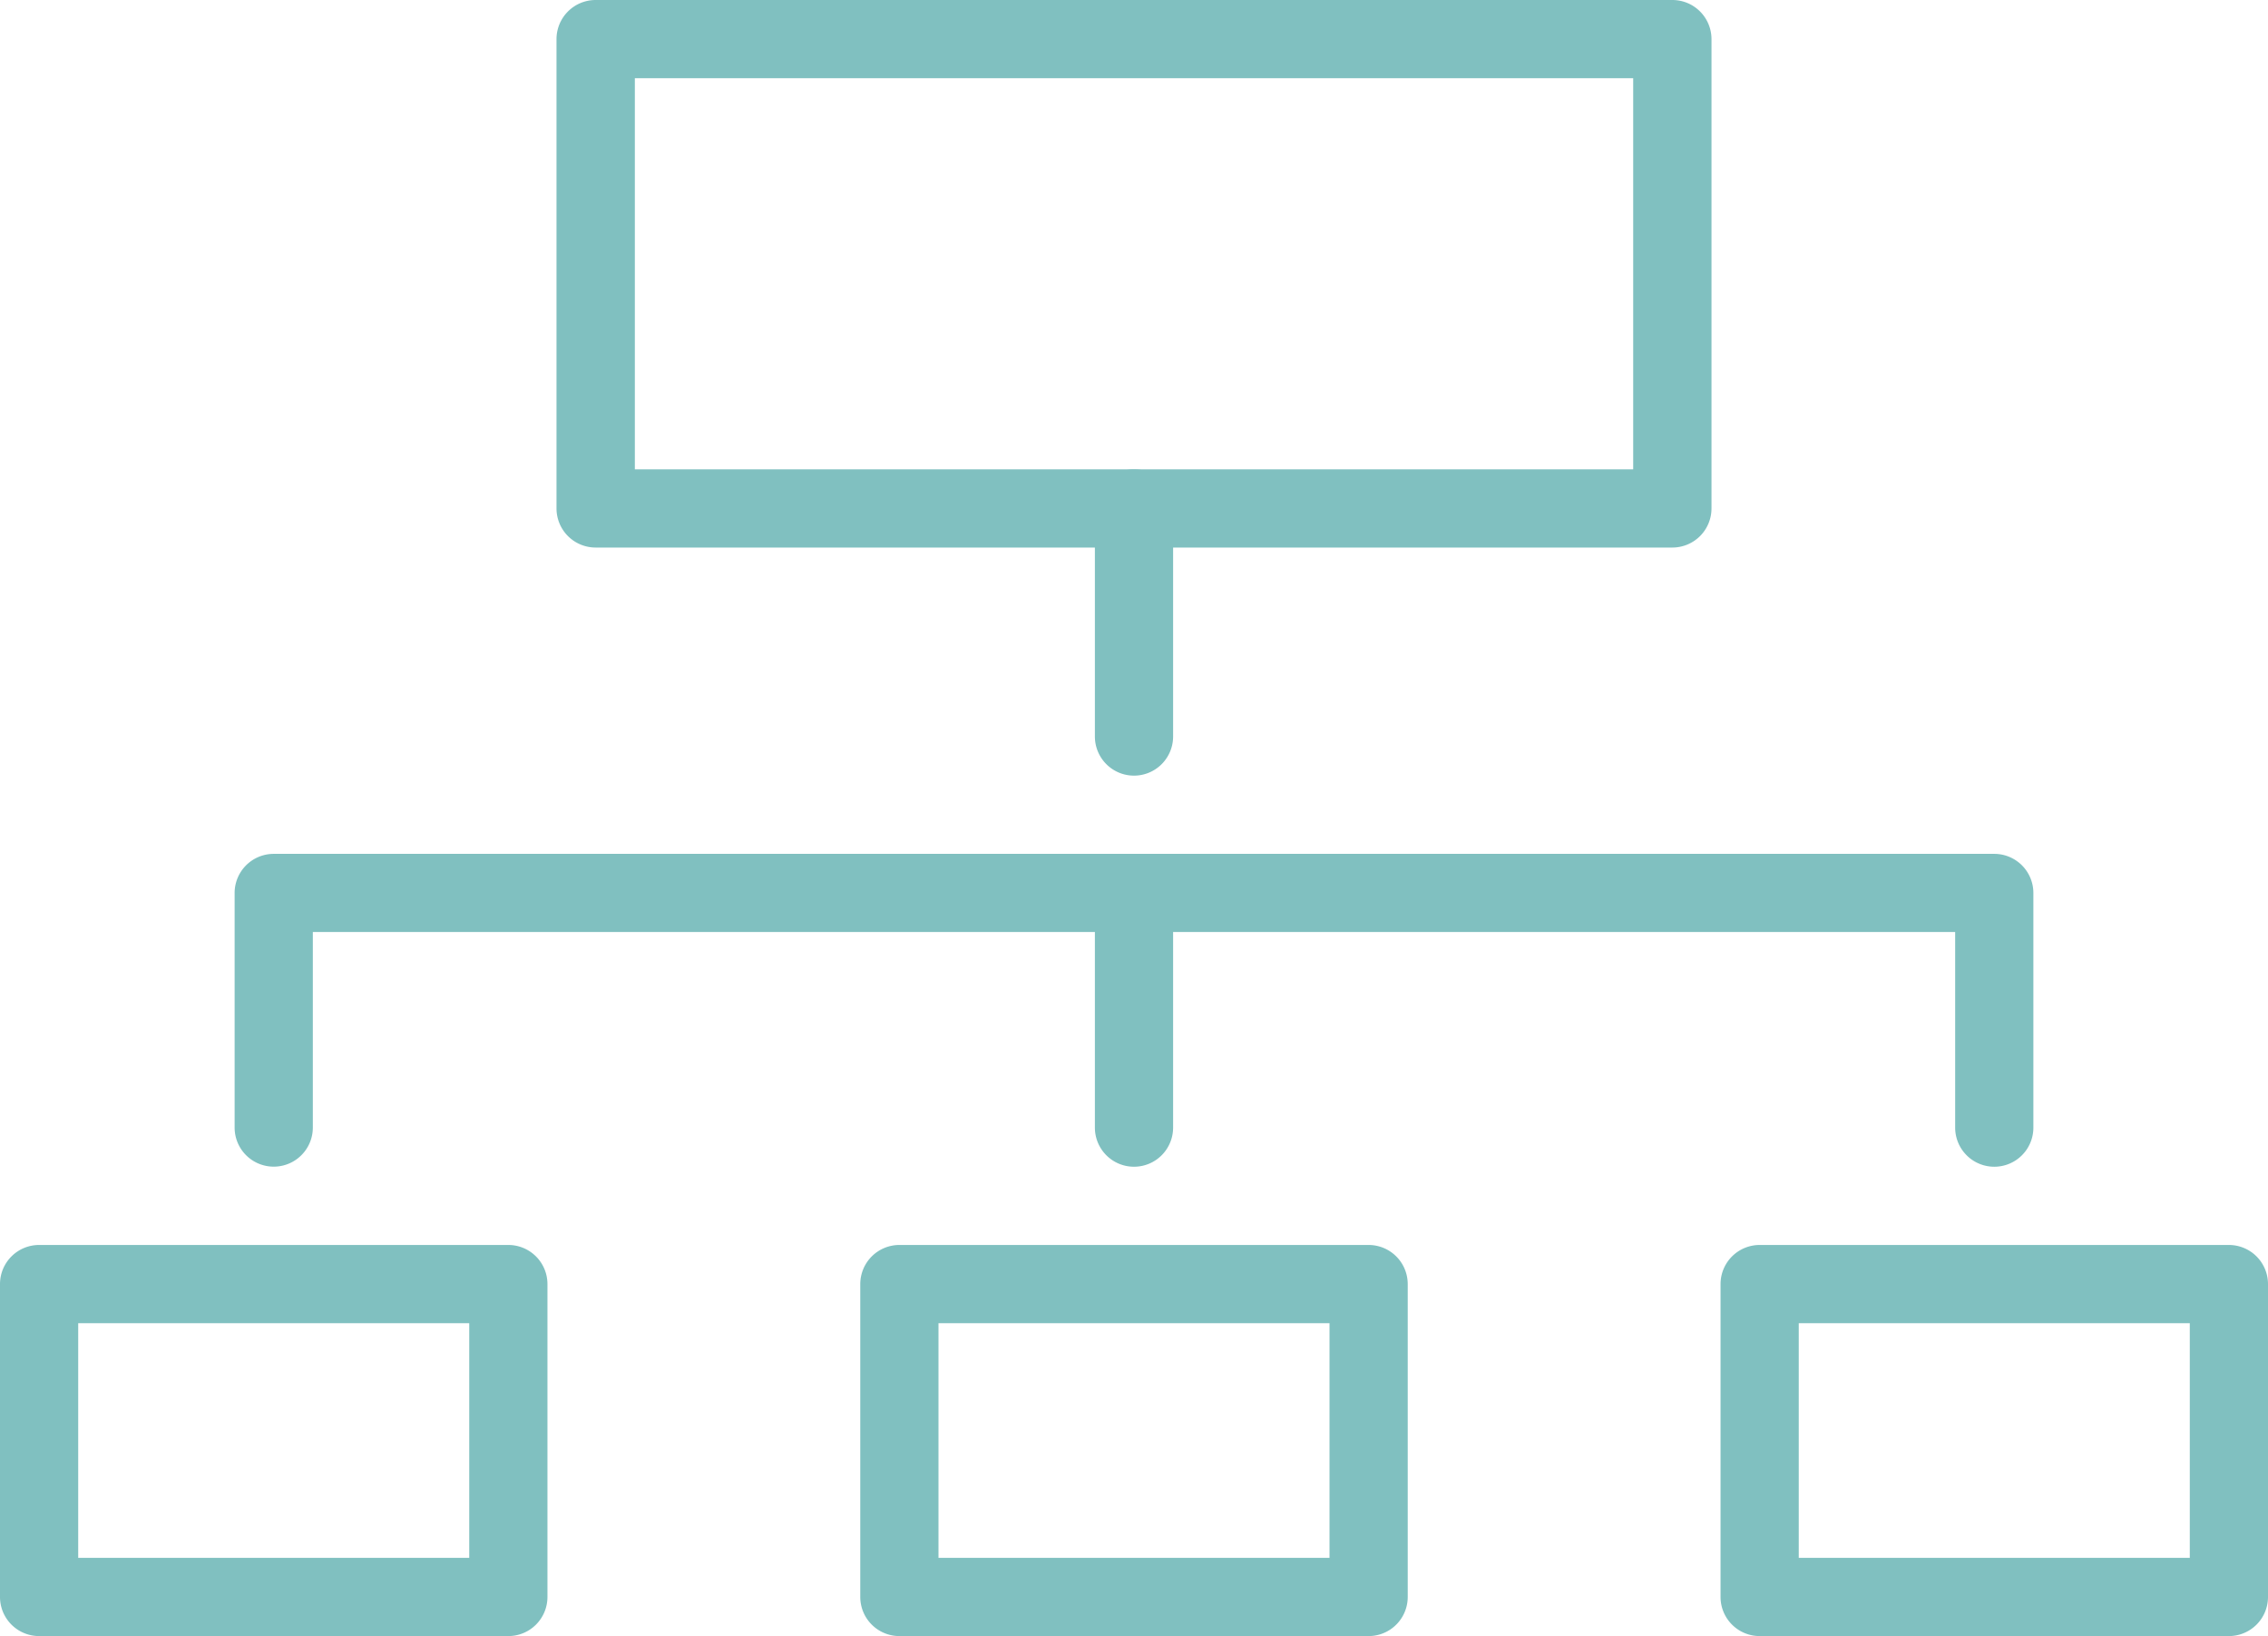 <svg xmlns="http://www.w3.org/2000/svg" width="107" height="77.172" viewBox="0 0 107 77.172">
  <g id="site_map_website" data-name="site map website" transform="translate(-746.5 -205.739)">
    <g id="グループ_141" data-name="グループ 141">
      <g id="グループ_136" data-name="グループ 136">
        <path id="パス_669" data-name="パス 669" d="M851.655,282.911H829.517a1.846,1.846,0,0,1-1.845-1.845V266.308a1.846,1.846,0,0,1,1.845-1.845h22.138a1.845,1.845,0,0,1,1.845,1.845v14.758A1.845,1.845,0,0,1,851.655,282.911Zm-20.293-3.689H849.81V268.153H831.362Z" fill="#80c0c0"/>
      </g>
      <g id="グループ_137" data-name="グループ 137">
        <path id="パス_670" data-name="パス 670" d="M811.069,282.911H788.931a1.846,1.846,0,0,1-1.845-1.845V266.308a1.846,1.846,0,0,1,1.845-1.845h22.138a1.846,1.846,0,0,1,1.845,1.845v14.758A1.846,1.846,0,0,1,811.069,282.911Zm-20.293-3.689h18.448V268.153H790.776Z" fill="#80c0c0"/>
      </g>
      <g id="グループ_138" data-name="グループ 138">
        <path id="パス_671" data-name="パス 671" d="M770.483,282.911H748.345a1.845,1.845,0,0,1-1.845-1.845V266.308a1.845,1.845,0,0,1,1.845-1.845h22.138a1.846,1.846,0,0,1,1.845,1.845v14.758A1.846,1.846,0,0,1,770.483,282.911Zm-20.293-3.689h18.448V268.153H750.19Z" fill="#80c0c0"/>
      </g>
      <g id="グループ_139" data-name="グループ 139">
        <path id="パス_672" data-name="パス 672" d="M825.4,231.566H774.6a1.845,1.845,0,0,1-1.845-1.844V207.584a1.846,1.846,0,0,1,1.845-1.845H825.4a1.846,1.846,0,0,1,1.845,1.845v22.138A1.845,1.845,0,0,1,825.4,231.566Zm-48.949-3.689h47.1V209.428h-47.1Z" fill="#80c0c0"/>
      </g>
      <g id="グループ_140" data-name="グループ 140">
        <path id="パス_673" data-name="パス 673" d="M800,242.325a1.846,1.846,0,0,1-1.845-1.845V229.722a1.845,1.845,0,1,1,3.69,0V240.48A1.846,1.846,0,0,1,800,242.325Z" fill="#80c0c0"/>
        <path id="パス_674" data-name="パス 674" d="M800,260.773a1.846,1.846,0,0,1-1.845-1.845V247.859a1.845,1.845,0,0,1,3.69,0v11.069A1.846,1.846,0,0,1,800,260.773Z" fill="#80c0c0"/>
        <path id="パス_675" data-name="パス 675" d="M840.586,260.773a1.846,1.846,0,0,1-1.845-1.845V249.7H761.259v9.224a1.845,1.845,0,1,1-3.69,0V247.859a1.845,1.845,0,0,1,1.845-1.844h81.172a1.845,1.845,0,0,1,1.845,1.844v11.069A1.845,1.845,0,0,1,840.586,260.773Z" fill="#80c0c0"/>
      </g>
    </g>
  </g>
</svg>
